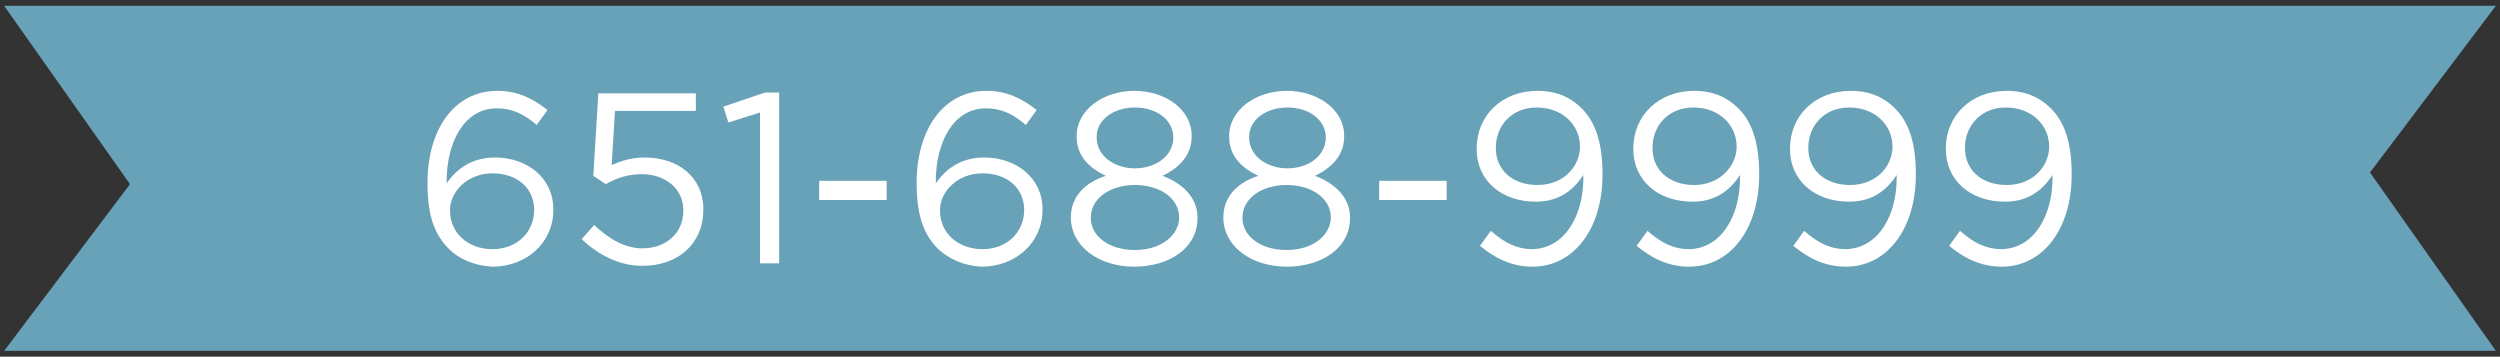<?xml version="1.0" encoding="utf-8"?>
<!-- Generator: Adobe Illustrator 22.0.1, SVG Export Plug-In . SVG Version: 6.00 Build 0)  -->
<svg version="1.1" id="Layer_1" xmlns="http://www.w3.org/2000/svg" xmlns:xlink="http://www.w3.org/1999/xlink" x="0px" y="0px"
	 viewBox="0 0 300 42.8" style="enable-background:new 0 0 300 42.8;" xml:space="preserve">
<rect x="0" y="0" width="300" height="42.8" fill="#333333" stroke="none"/>
<style type="text/css">
	.st0{fill:#68A2B9;}
	.st1{fill:#FFFFFF;}
</style>
<polygon class="st0" points="299.5,0.7 161,0.7 139,0.7 0.5,0.7 15.6,22.1 0.5,42.1 139,42.1 161,42.1 299.5,42.1 284.4,20.7 "/>
<g>
	<path class="st1" d="M53.9,29.9c-1.6-1.6-2.6-3.7-2.6-7.9v-0.1c0-6.2,3.1-11,8.4-11c2.4,0,4.2,0.9,6,2.3L64.4,15
		c-1.5-1.3-2.9-2-4.8-2c-3.9,0-6,4.1-6,8.7V22c1.3-1.9,3.2-3.1,5.8-3.1c3.8,0,7,2.4,7,6.2v0.1c0,3.9-3.2,6.8-7.3,6.8
		C57,31.9,55.1,31.1,53.9,29.9z M64.1,25.2L64.1,25.2c0-2.6-2-4.4-5-4.4c-3,0-5.1,2.2-5.1,4.4v0.1c0,2.6,2.1,4.6,5.1,4.6
		S64.1,27.8,64.1,25.2z"/>
	<path class="st1" d="M69.8,28.7l1.5-1.7c1.8,1.7,3.7,2.8,5.8,2.8c2.9,0,4.9-1.9,4.9-4.5v-0.1c0-2.5-2.1-4.3-5-4.3
		c-1.7,0-3.1,0.5-4.3,1.2l-1.5-1l0.6-9.9h11.7v2.1h-9.7l-0.4,6.5c1.2-0.5,2.3-0.9,4-0.9c3.9,0,7,2.3,7,6.2v0.1c0,4-3,6.7-7.3,6.7
		C74.2,31.9,71.7,30.5,69.8,28.7z"/>
	<path class="st1" d="M91.2,13.5l-3.8,1.2l-0.6-1.9l5-1.7h1.7v20.5h-2.3V13.5z"/>
	<path class="st1" d="M98.3,21.7h8.1V24h-8.1V21.7z"/>
	<path class="st1" d="M112.6,29.9c-1.6-1.6-2.6-3.7-2.6-7.9v-0.1c0-6.2,3.1-11,8.4-11c2.4,0,4.2,0.9,6,2.3l-1.3,1.8
		c-1.5-1.3-2.9-2-4.8-2c-3.9,0-6,4.1-6,8.7V22c1.3-1.9,3.2-3.1,5.8-3.1c3.8,0,7,2.4,7,6.2v0.1c0,3.9-3.2,6.8-7.3,6.8
		C115.7,31.9,113.9,31.1,112.6,29.9z M122.9,25.2L122.9,25.2c0-2.6-2-4.4-5-4.4c-3,0-5.1,2.2-5.1,4.4v0.1c0,2.6,2.1,4.6,5.1,4.6
		S122.9,27.8,122.9,25.2z"/>
	<path class="st1" d="M128.5,26.1L128.5,26.1c0-2.5,1.7-4.2,4.2-5c-1.9-0.9-3.5-2.3-3.5-4.7v-0.1c0-3.1,3.2-5.4,6.9-5.4
		s6.9,2.2,6.9,5.4v0.1c0,2.3-1.6,3.8-3.5,4.7c2.4,0.9,4.2,2.6,4.2,5v0.1c0,3.5-3.3,5.8-7.6,5.8S128.5,29.5,128.5,26.1z M141.5,26.1
		L141.5,26.1c0-2.3-2.3-3.9-5.3-3.9s-5.3,1.6-5.3,3.9v0.1c0,2,2,3.8,5.3,3.8S141.5,28.1,141.5,26.1z M140.8,16.5L140.8,16.5
		c0-2.1-2-3.6-4.6-3.6s-4.6,1.5-4.6,3.5v0.1c0,2.2,2.1,3.7,4.6,3.7S140.8,18.7,140.8,16.5z"/>
	<path class="st1" d="M146.8,26.1L146.8,26.1c0-2.5,1.7-4.2,4.2-5c-1.9-0.9-3.5-2.3-3.5-4.7v-0.1c0-3.1,3.2-5.4,6.9-5.4
		s6.9,2.2,6.9,5.4v0.1c0,2.3-1.6,3.8-3.5,4.7c2.4,0.9,4.2,2.6,4.2,5v0.1c0,3.5-3.3,5.8-7.6,5.8S146.8,29.5,146.8,26.1z M159.7,26.1
		L159.7,26.1c0-2.3-2.3-3.9-5.3-3.9s-5.3,1.6-5.3,3.9v0.1c0,2,2,3.8,5.3,3.8S159.7,28.1,159.7,26.1z M159.1,16.5L159.1,16.5
		c0-2.1-2-3.6-4.6-3.6s-4.6,1.5-4.6,3.5v0.1c0,2.2,2.1,3.7,4.6,3.7S159.1,18.7,159.1,16.5z"/>
	<path class="st1" d="M165.5,21.7h8.1V24h-8.1V21.7z"/>
	<path class="st1" d="M190,21.4V21c-1.3,2-3.1,3.2-5.7,3.2c-4.2,0-7.1-2.6-7.1-6.3v-0.1c0-3.9,3-6.9,7.3-6.9c2.3,0,4,0.8,5.3,2.1
		c1.5,1.5,2.5,3.8,2.5,7.9v0.1c0,6.4-3.4,11-8.4,11c-2.6,0-4.6-1.1-6.3-2.5l1.3-1.8c1.7,1.5,3.2,2.2,5,2.2
		C187.9,29.8,190,25.7,190,21.4z M189.6,17.6L189.6,17.6c0-2.6-2.1-4.7-5.2-4.7c-3,0-4.9,2.2-4.9,4.8v0.1c0,2.6,2,4.4,5,4.4
		C187.7,22.2,189.6,19.9,189.6,17.6z"/>
	<path class="st1" d="M208.8,21.4V21c-1.3,2-3.1,3.2-5.7,3.2c-4.2,0-7.1-2.6-7.1-6.3v-0.1c0-3.9,3-6.9,7.3-6.9c2.3,0,4,0.8,5.3,2.1
		c1.5,1.5,2.5,3.8,2.5,7.9v0.1c0,6.4-3.4,11-8.4,11c-2.6,0-4.6-1.1-6.3-2.5l1.3-1.8c1.7,1.5,3.2,2.2,5,2.2
		C206.7,29.8,208.8,25.7,208.8,21.4z M208.4,17.6L208.4,17.6c0-2.6-2.1-4.7-5.2-4.7c-3,0-4.9,2.2-4.9,4.8v0.1c0,2.6,2,4.4,5,4.4
		C206.4,22.2,208.4,19.9,208.4,17.6z"/>
	<path class="st1" d="M227.6,21.4V21c-1.3,2-3.1,3.2-5.7,3.2c-4.2,0-7.1-2.6-7.1-6.3v-0.1c0-3.9,3-6.9,7.3-6.9c2.3,0,4,0.8,5.3,2.1
		c1.5,1.5,2.5,3.8,2.5,7.9v0.1c0,6.4-3.4,11-8.4,11c-2.6,0-4.6-1.1-6.3-2.5l1.3-1.8c1.7,1.5,3.2,2.2,5,2.2
		C225.5,29.8,227.6,25.7,227.6,21.4z M227.1,17.6L227.1,17.6c0-2.6-2.1-4.7-5.2-4.7c-3,0-4.9,2.2-4.9,4.8v0.1c0,2.6,2,4.4,5,4.4
		C225.2,22.2,227.1,19.9,227.1,17.6z"/>
	<path class="st1" d="M246.3,21.4V21c-1.3,2-3.1,3.2-5.7,3.2c-4.2,0-7.1-2.6-7.1-6.3v-0.1c0-3.9,3-6.9,7.3-6.9c2.3,0,4,0.8,5.3,2.1
		c1.5,1.5,2.5,3.8,2.5,7.9v0.1c0,6.4-3.4,11-8.4,11c-2.6,0-4.6-1.1-6.3-2.5l1.3-1.8c1.7,1.5,3.2,2.2,5,2.2
		C244.2,29.8,246.3,25.7,246.3,21.4z M245.9,17.6L245.9,17.6c0-2.6-2.1-4.7-5.2-4.7c-3,0-4.9,2.2-4.9,4.8v0.1c0,2.6,2,4.4,5,4.4
		C244,22.2,245.9,19.9,245.9,17.6z"/>
</g>
</svg>
